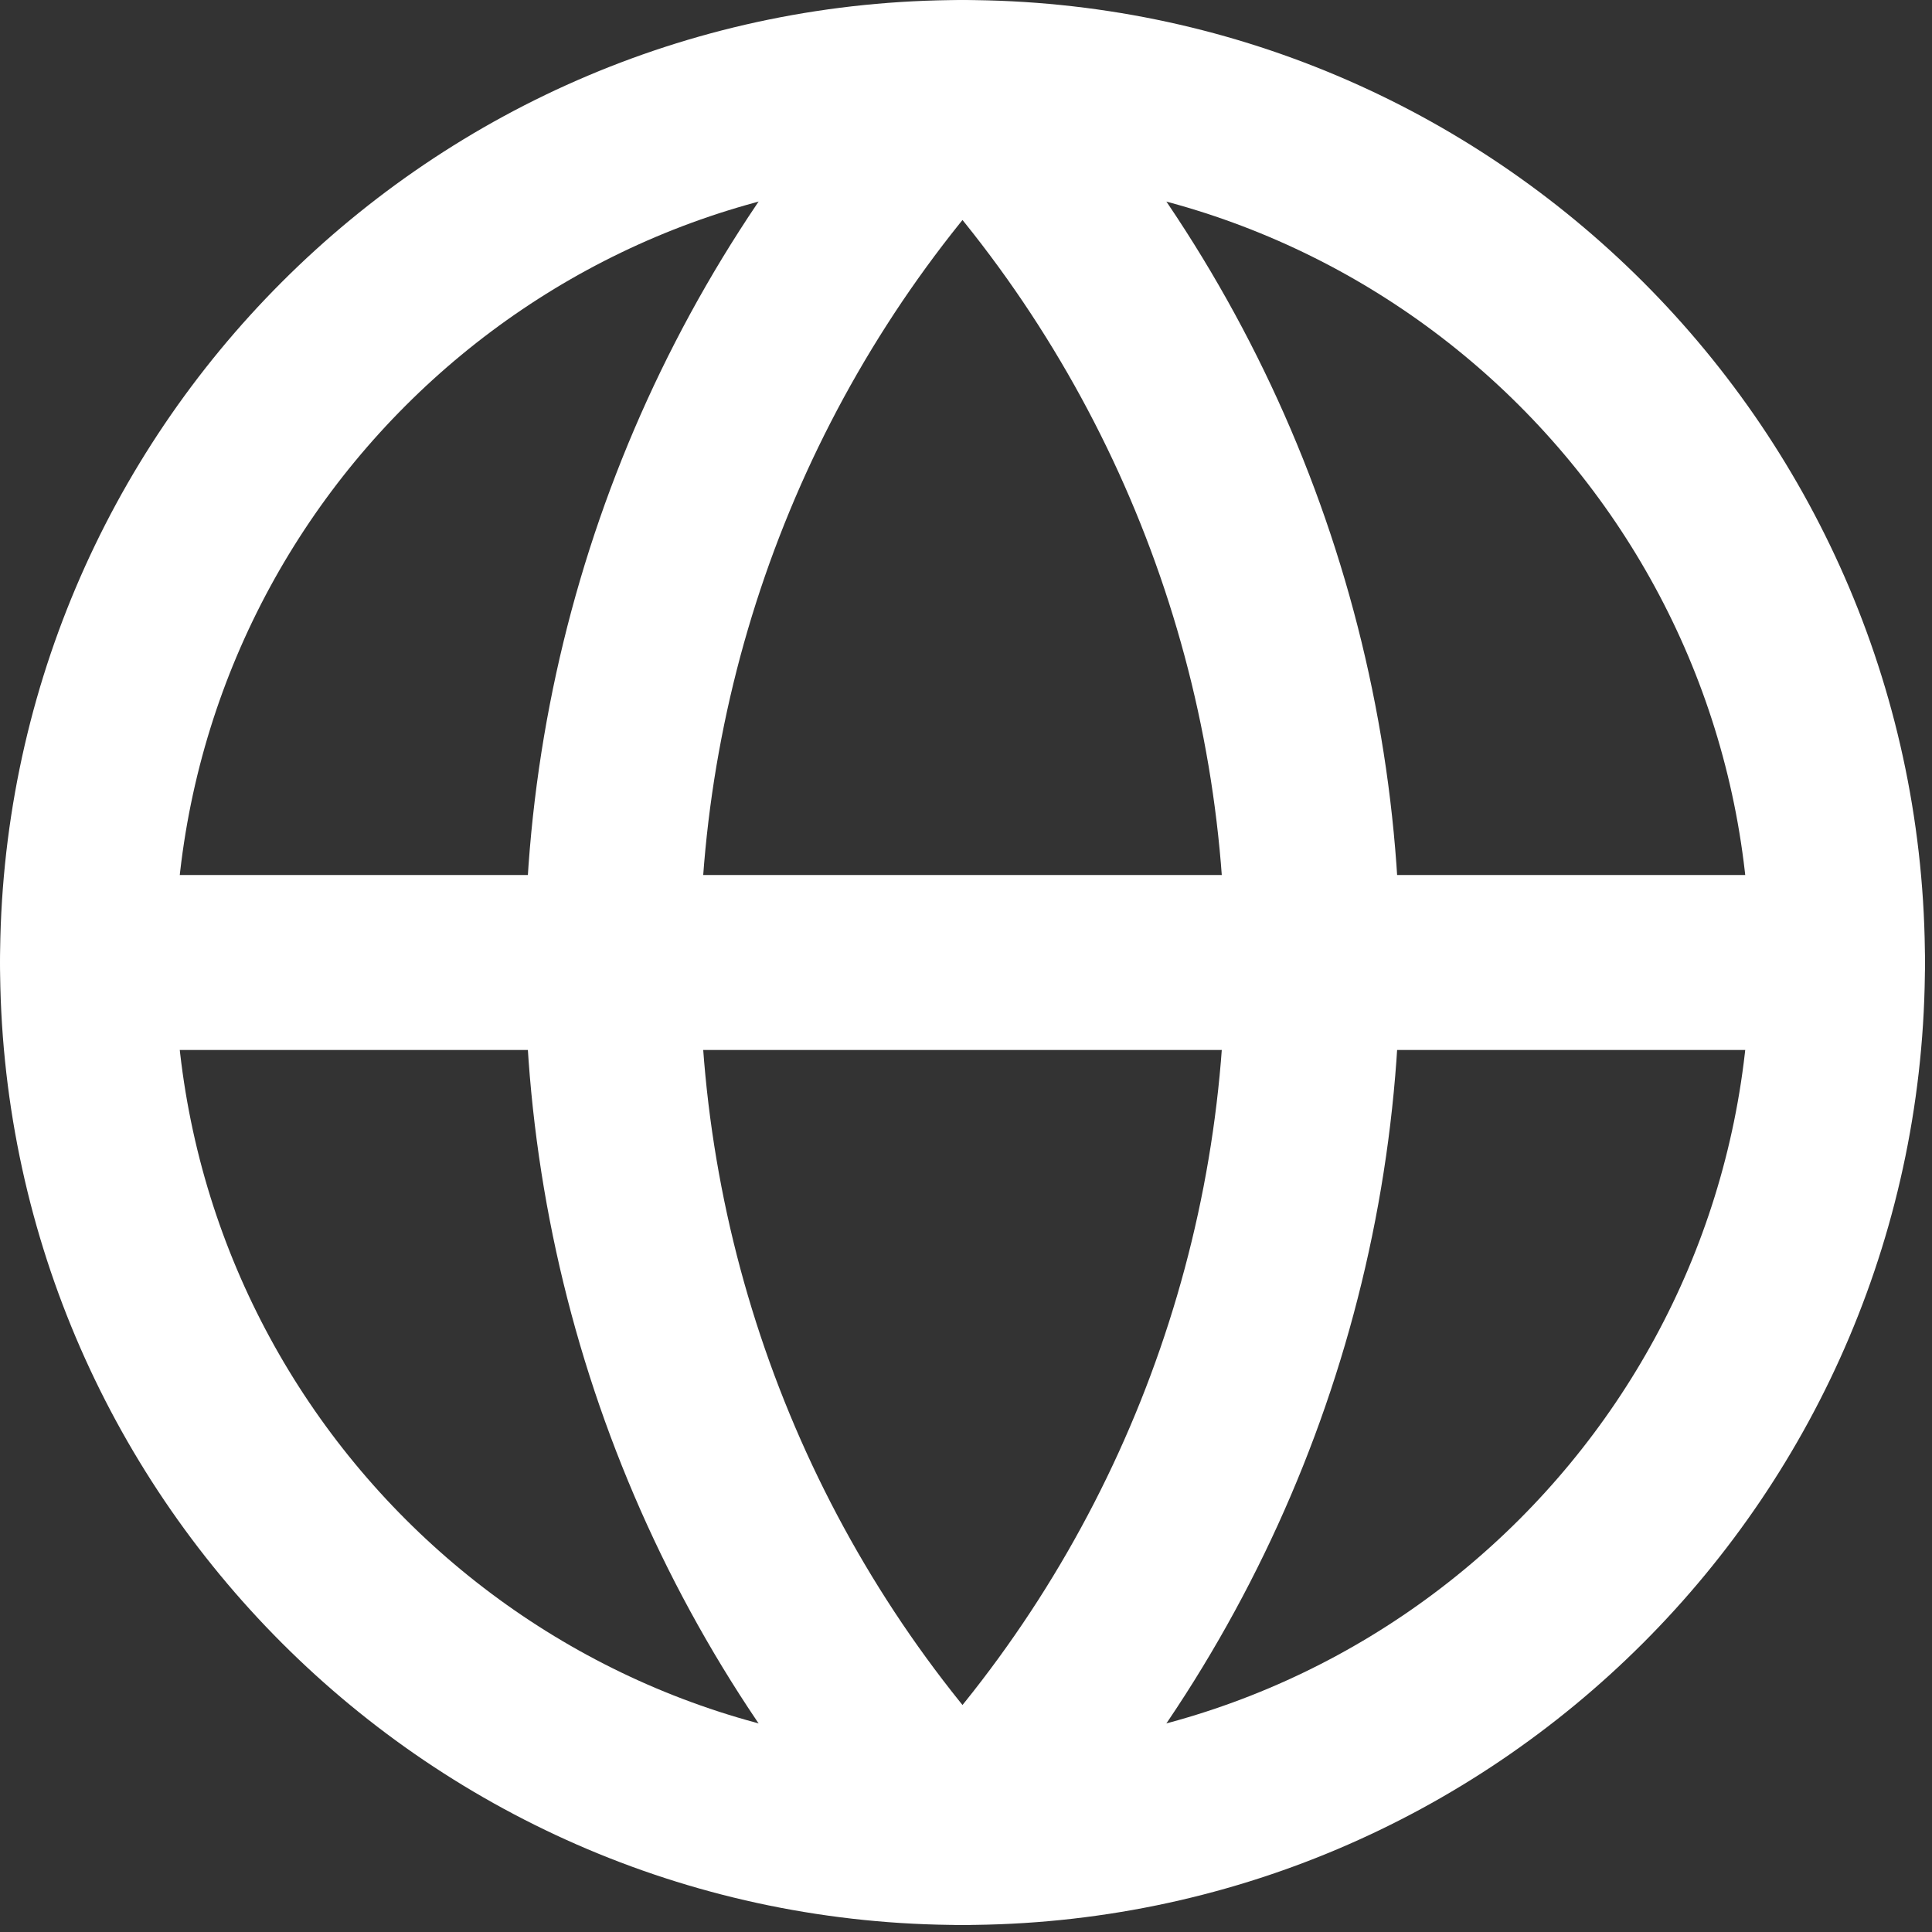 <svg xmlns="http://www.w3.org/2000/svg" xmlns:xlink="http://www.w3.org/1999/xlink" xmlns:serif="http://www.serif.com/" width="100%" height="100%" viewBox="0 0 92 92" xml:space="preserve" style="fill-rule:evenodd;clip-rule:evenodd;stroke-linecap:round;stroke-linejoin:round;"><rect x="0" y="0" width="92" height="92" fill="#333333" stroke="none"/><path d="M45.833,87.5c23.012,-0 41.667,-18.655 41.667,-41.667c0,-23.012 -18.655,-41.666 -41.667,-41.666c-23.012,-0 -41.666,18.654 -41.666,41.666c-0,23.012 18.654,41.667 41.666,41.667Z" style="fill:none;fill-rule:nonzero;stroke:#fff;stroke-width:8.33px;"></path><path d="M45.833,4.167c-10.699,11.234 -16.666,26.153 -16.666,41.666c-0,15.514 5.967,30.433 16.666,41.667c10.7,-11.234 16.667,-26.153 16.667,-41.667c0,-15.513 -5.967,-30.432 -16.667,-41.666Z" style="fill:none;fill-rule:nonzero;stroke:#fff;stroke-width:8.33px;"></path><path d="M4.167,45.833l83.333,0" style="fill:none;fill-rule:nonzero;stroke:#fff;stroke-width:8.33px;"></path></svg>